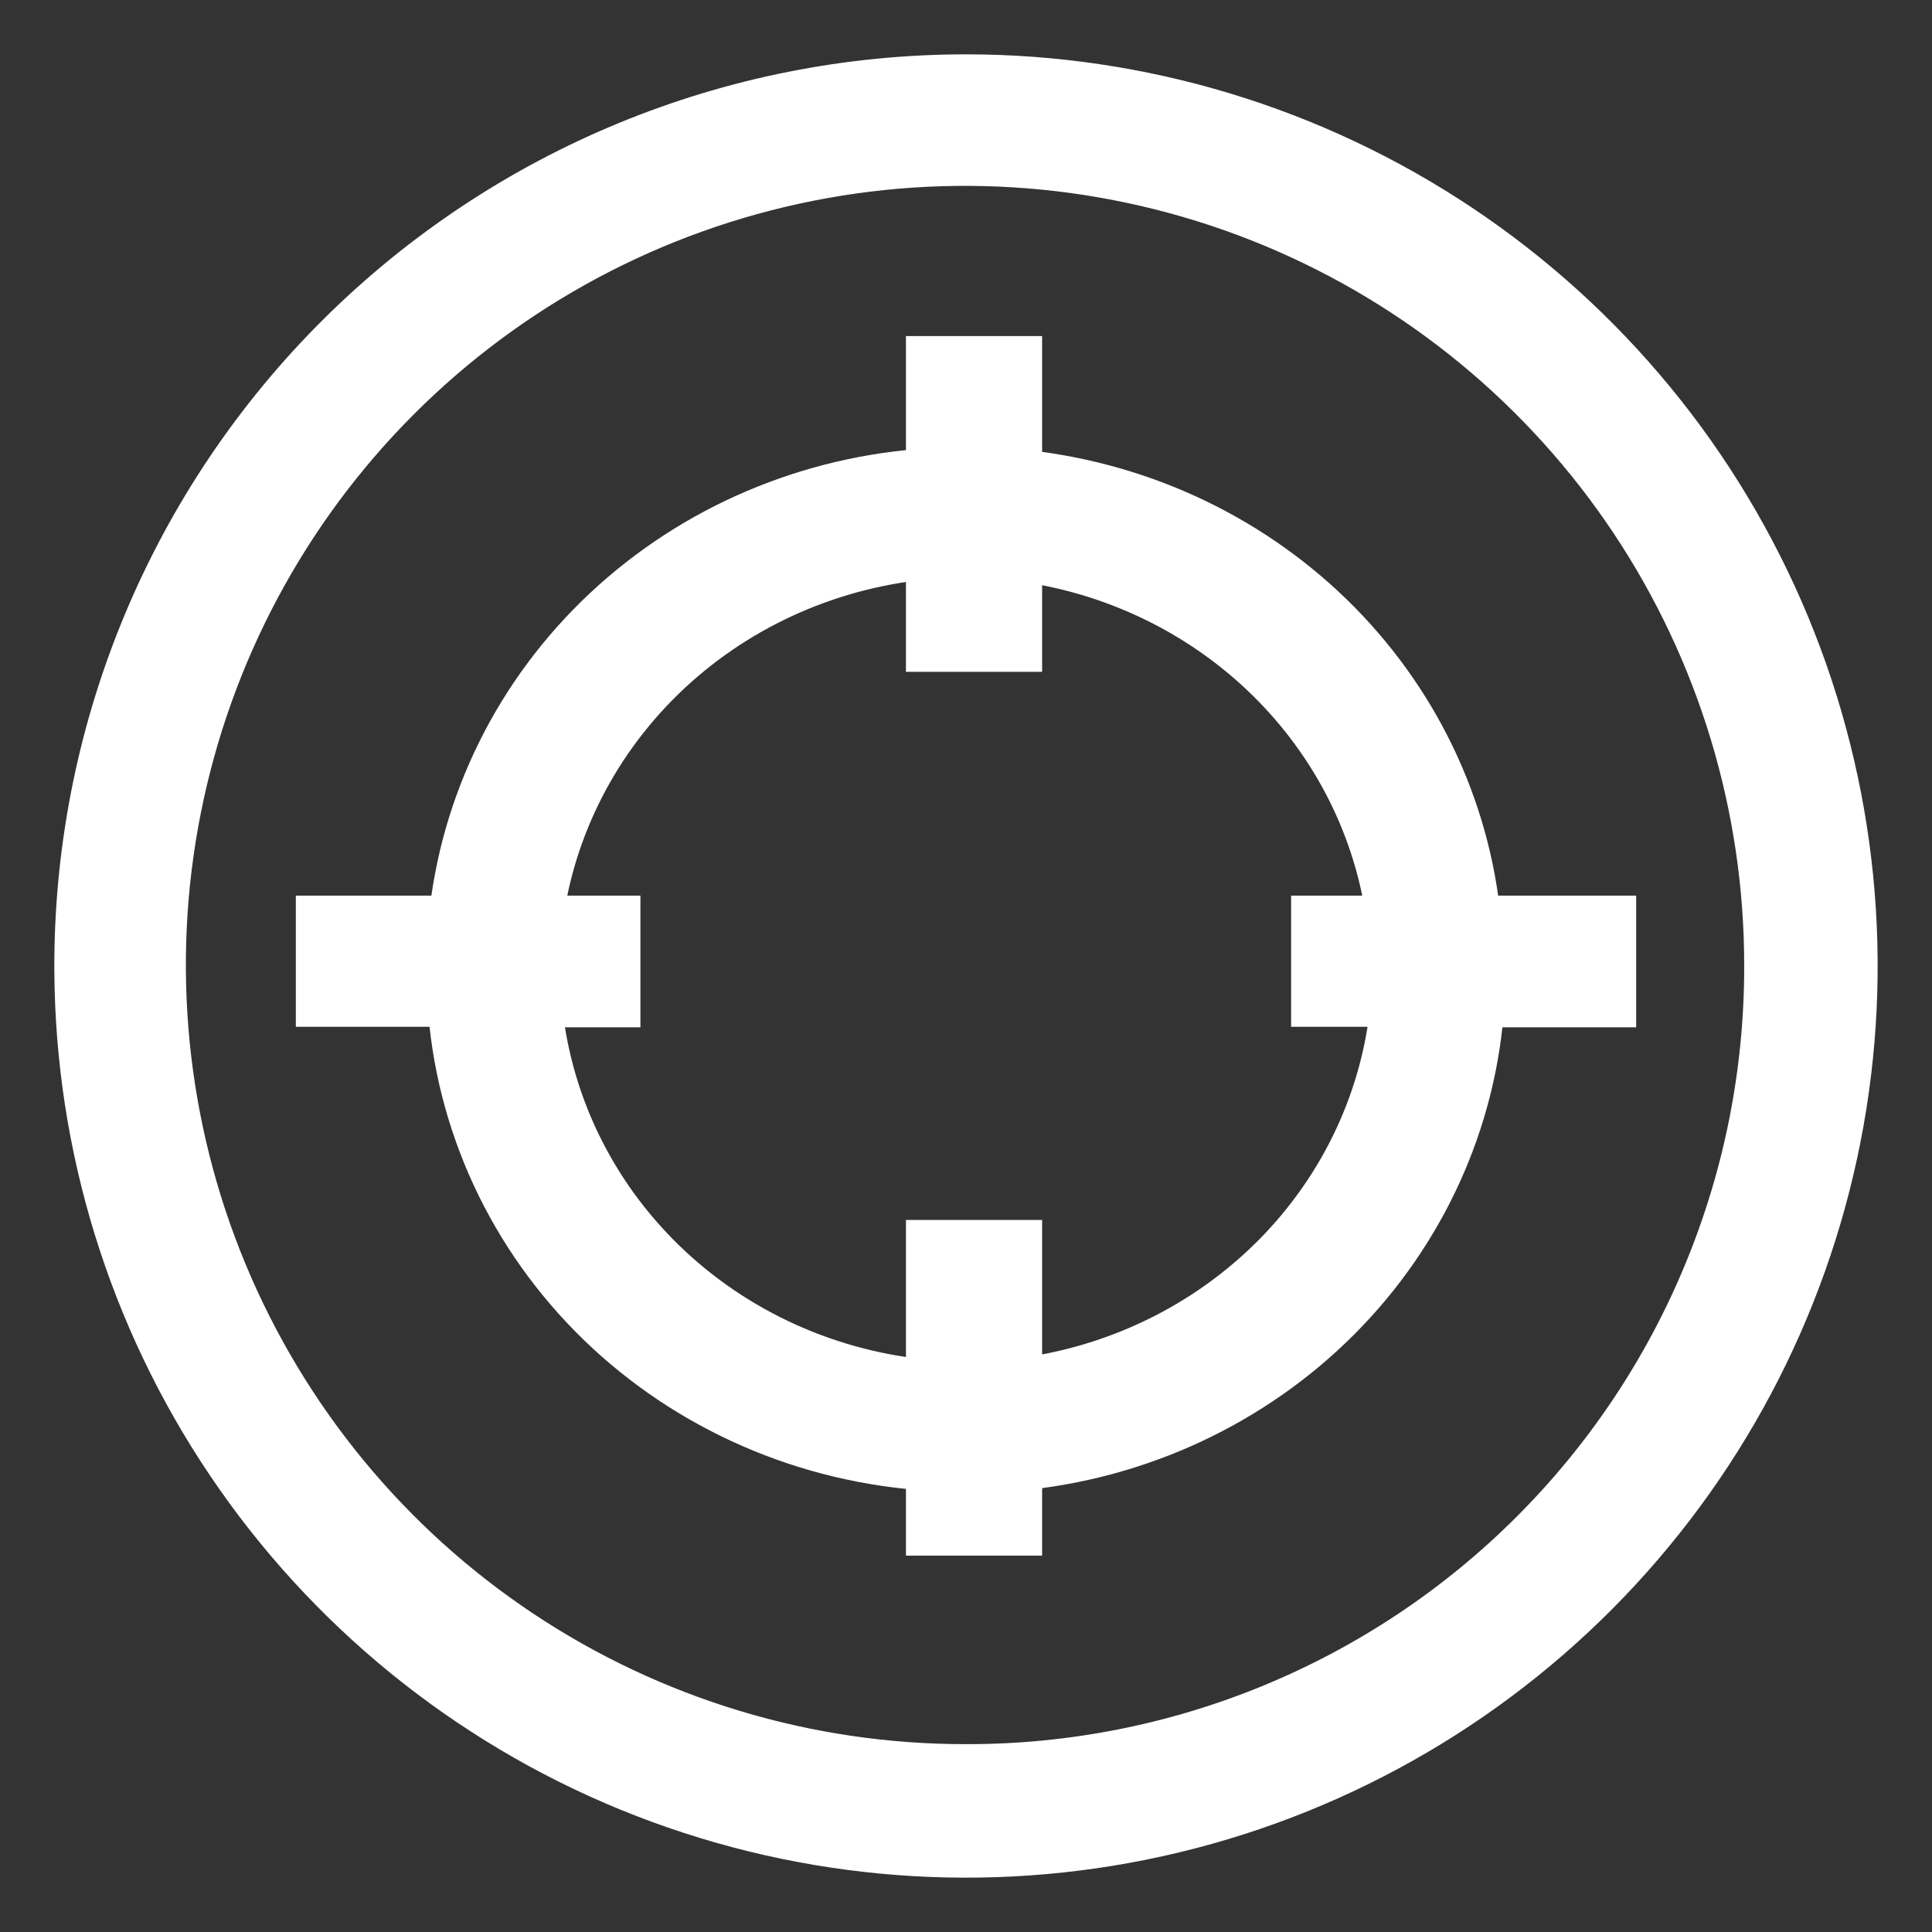 <svg width="48" height="48" viewBox="0 0 48 48" fill="none" xmlns="http://www.w3.org/2000/svg">
<rect x="0" y="0" width="48" height="48" fill="#333333" stroke="none"/>
<g id="zongzhi" clip-path="url(#clip0_41_14)">
<path id="Vector" d="M25.241 11.807V9H23.158V11.783C20.137 11.955 17.279 13.171 15.102 15.211C12.926 17.25 11.575 19.979 11.294 22.901H8V24.861H11.269C11.45 27.862 12.761 30.693 14.952 32.819C17.144 34.944 20.064 36.215 23.158 36.391V38H25.241V36.391C28.259 36.119 31.077 34.807 33.185 32.695C35.293 30.582 36.551 27.808 36.731 24.873H40V22.901H36.644C36.375 20.053 35.088 17.385 33.006 15.359C30.924 13.334 28.177 12.077 25.241 11.807ZM25.241 34.407V30.959H23.158V34.443C20.613 34.237 18.226 33.162 16.422 31.41C14.617 29.657 13.512 27.341 13.302 24.873H15.261V22.901H13.327C13.631 20.51 14.774 18.294 16.564 16.623C18.354 14.954 20.683 13.932 23.158 13.73V16.041H25.241V13.779C27.627 14.071 29.844 15.127 31.541 16.78C33.238 18.432 34.319 20.586 34.611 22.901H32.727V24.861H34.71C34.507 27.266 33.454 29.53 31.729 31.269C30.003 33.008 27.712 34.117 25.241 34.407Z" fill="white" stroke="white" stroke-width="1.3"/>
<path id="Vector_2" d="M24 2C18.191 2 12.617 4.298 8.495 8.392C4.374 12.486 2.039 18.044 2 23.853L2 24.11C2.022 28.456 3.33 32.699 5.761 36.302C8.192 39.906 11.635 42.709 15.657 44.357C19.679 46.005 24.099 46.425 28.359 45.564C32.62 44.703 36.529 42.599 39.595 39.517C42.661 36.436 44.745 32.516 45.585 28.252C46.425 23.987 45.983 19.569 44.315 15.556C42.647 11.542 39.827 8.113 36.211 5.7C32.596 3.288 28.347 2 24 2ZM24 43.983C20.041 43.988 16.169 42.818 12.875 40.622C9.581 38.425 7.013 35.3 5.495 31.643C3.978 27.987 3.58 23.962 4.351 20.078C5.122 16.195 7.028 12.627 9.828 9.828C12.628 7.028 16.195 5.122 20.078 4.351C23.962 3.58 27.987 3.978 31.644 5.495C35.301 7.013 38.425 9.581 40.622 12.875C42.819 16.169 43.988 20.041 43.984 24C43.988 26.626 43.475 29.226 42.472 31.653C41.47 34.08 39.998 36.285 38.141 38.141C36.285 39.998 34.08 41.469 31.653 42.472C29.227 43.475 26.626 43.988 24 43.983Z" fill="white" stroke="white" stroke-width="1.3"/>
</g>
<defs>
<clipPath id="clip0_41_14">
<rect width="48" height="48" fill="white"/>
</clipPath>
</defs>
</svg>
